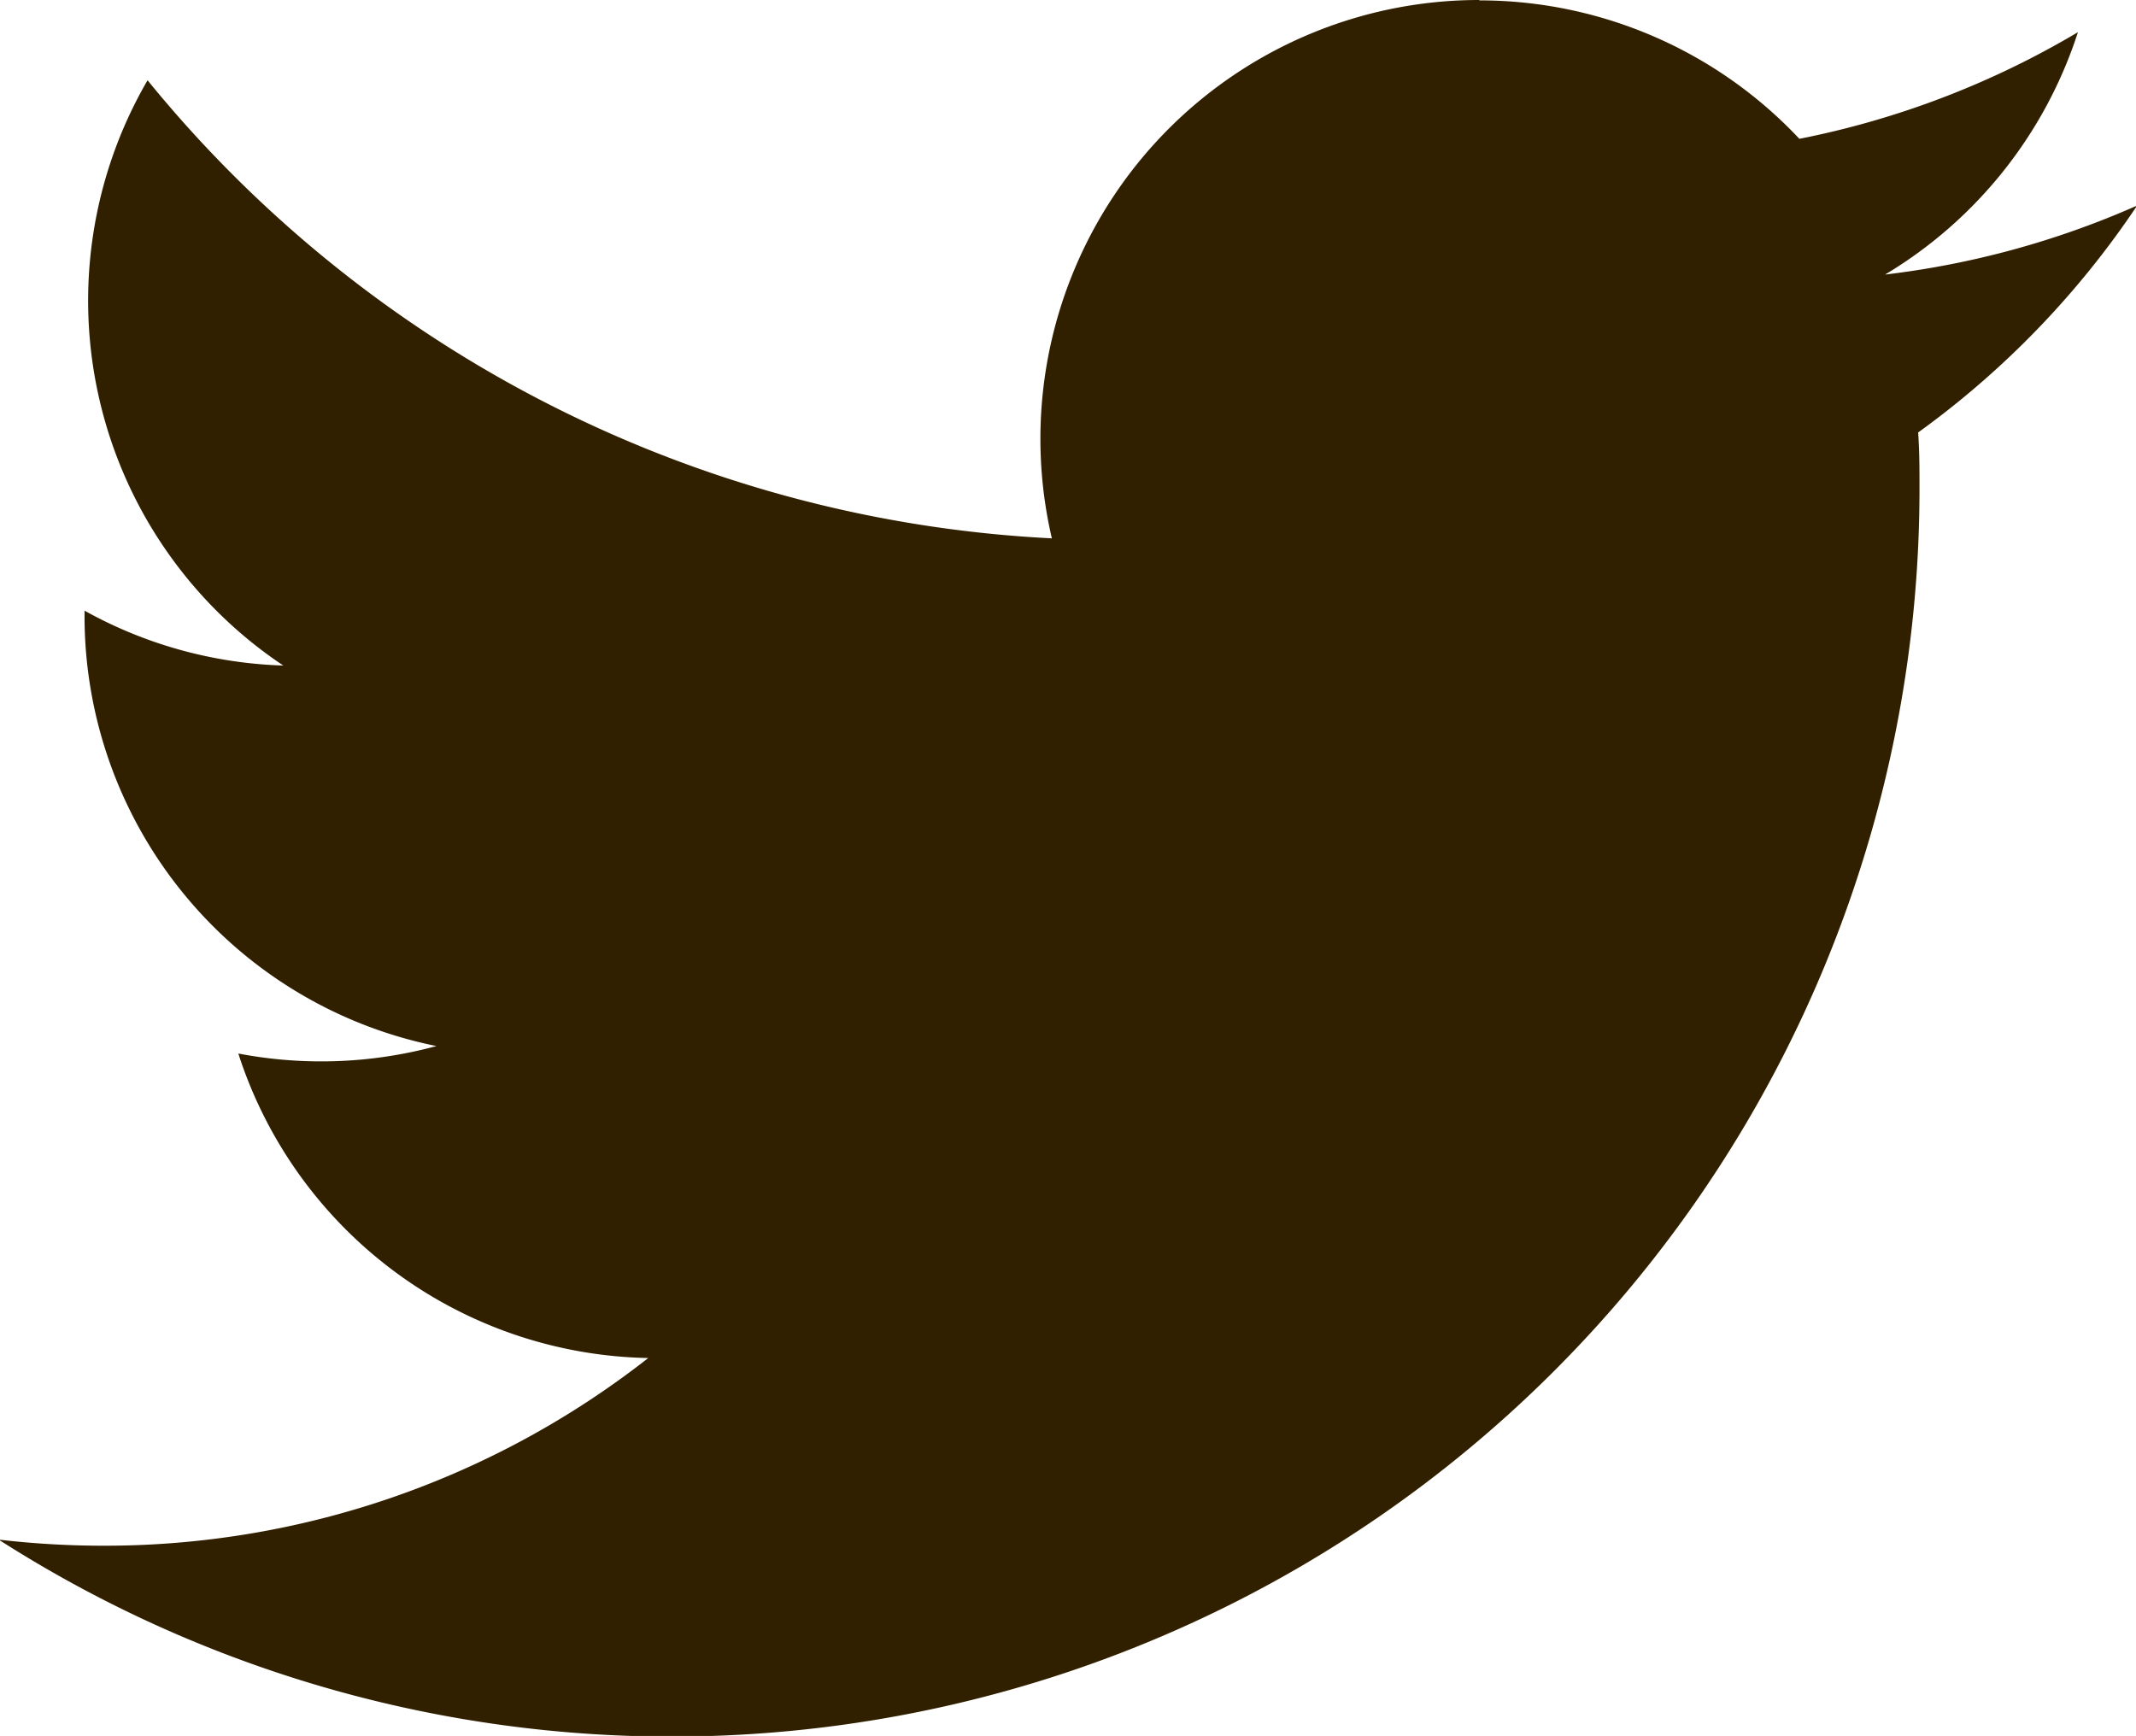 <svg xmlns="http://www.w3.org/2000/svg" width="22.031" height="17.906" viewBox="0 0 22.031 17.906">
  <defs>
    <style>
      .cls-1 {
        fill: #312000;
        fill-rule: evenodd;
      }
    </style>
  </defs>
  <path id="sns_tw.svg" class="cls-1" d="M255.012,75.123h0M248.226,73a4.526,4.526,0,0,0-4.408,5.553,12.852,12.852,0,0,1-9.327-4.725,4.524,4.524,0,0,0,1.4,6.037,4.5,4.5,0,0,1-2.05-.566v0.057a4.525,4.525,0,0,0,3.63,4.434,4.542,4.542,0,0,1-2.044.077,4.53,4.53,0,0,0,4.228,3.141,9.085,9.085,0,0,1-5.62,1.936,9.347,9.347,0,0,1-1.08-.063,12.871,12.871,0,0,0,19.812-10.835c0-.2,0-0.39-0.014-0.585a9.177,9.177,0,0,0,2.259-2.341,9.045,9.045,0,0,1-2.6.712,4.538,4.538,0,0,0,1.989-2.5,9.061,9.061,0,0,1-2.873,1.1,4.523,4.523,0,0,0-3.3-1.428" transform="translate(-232.969 -73)"/>
</svg>
